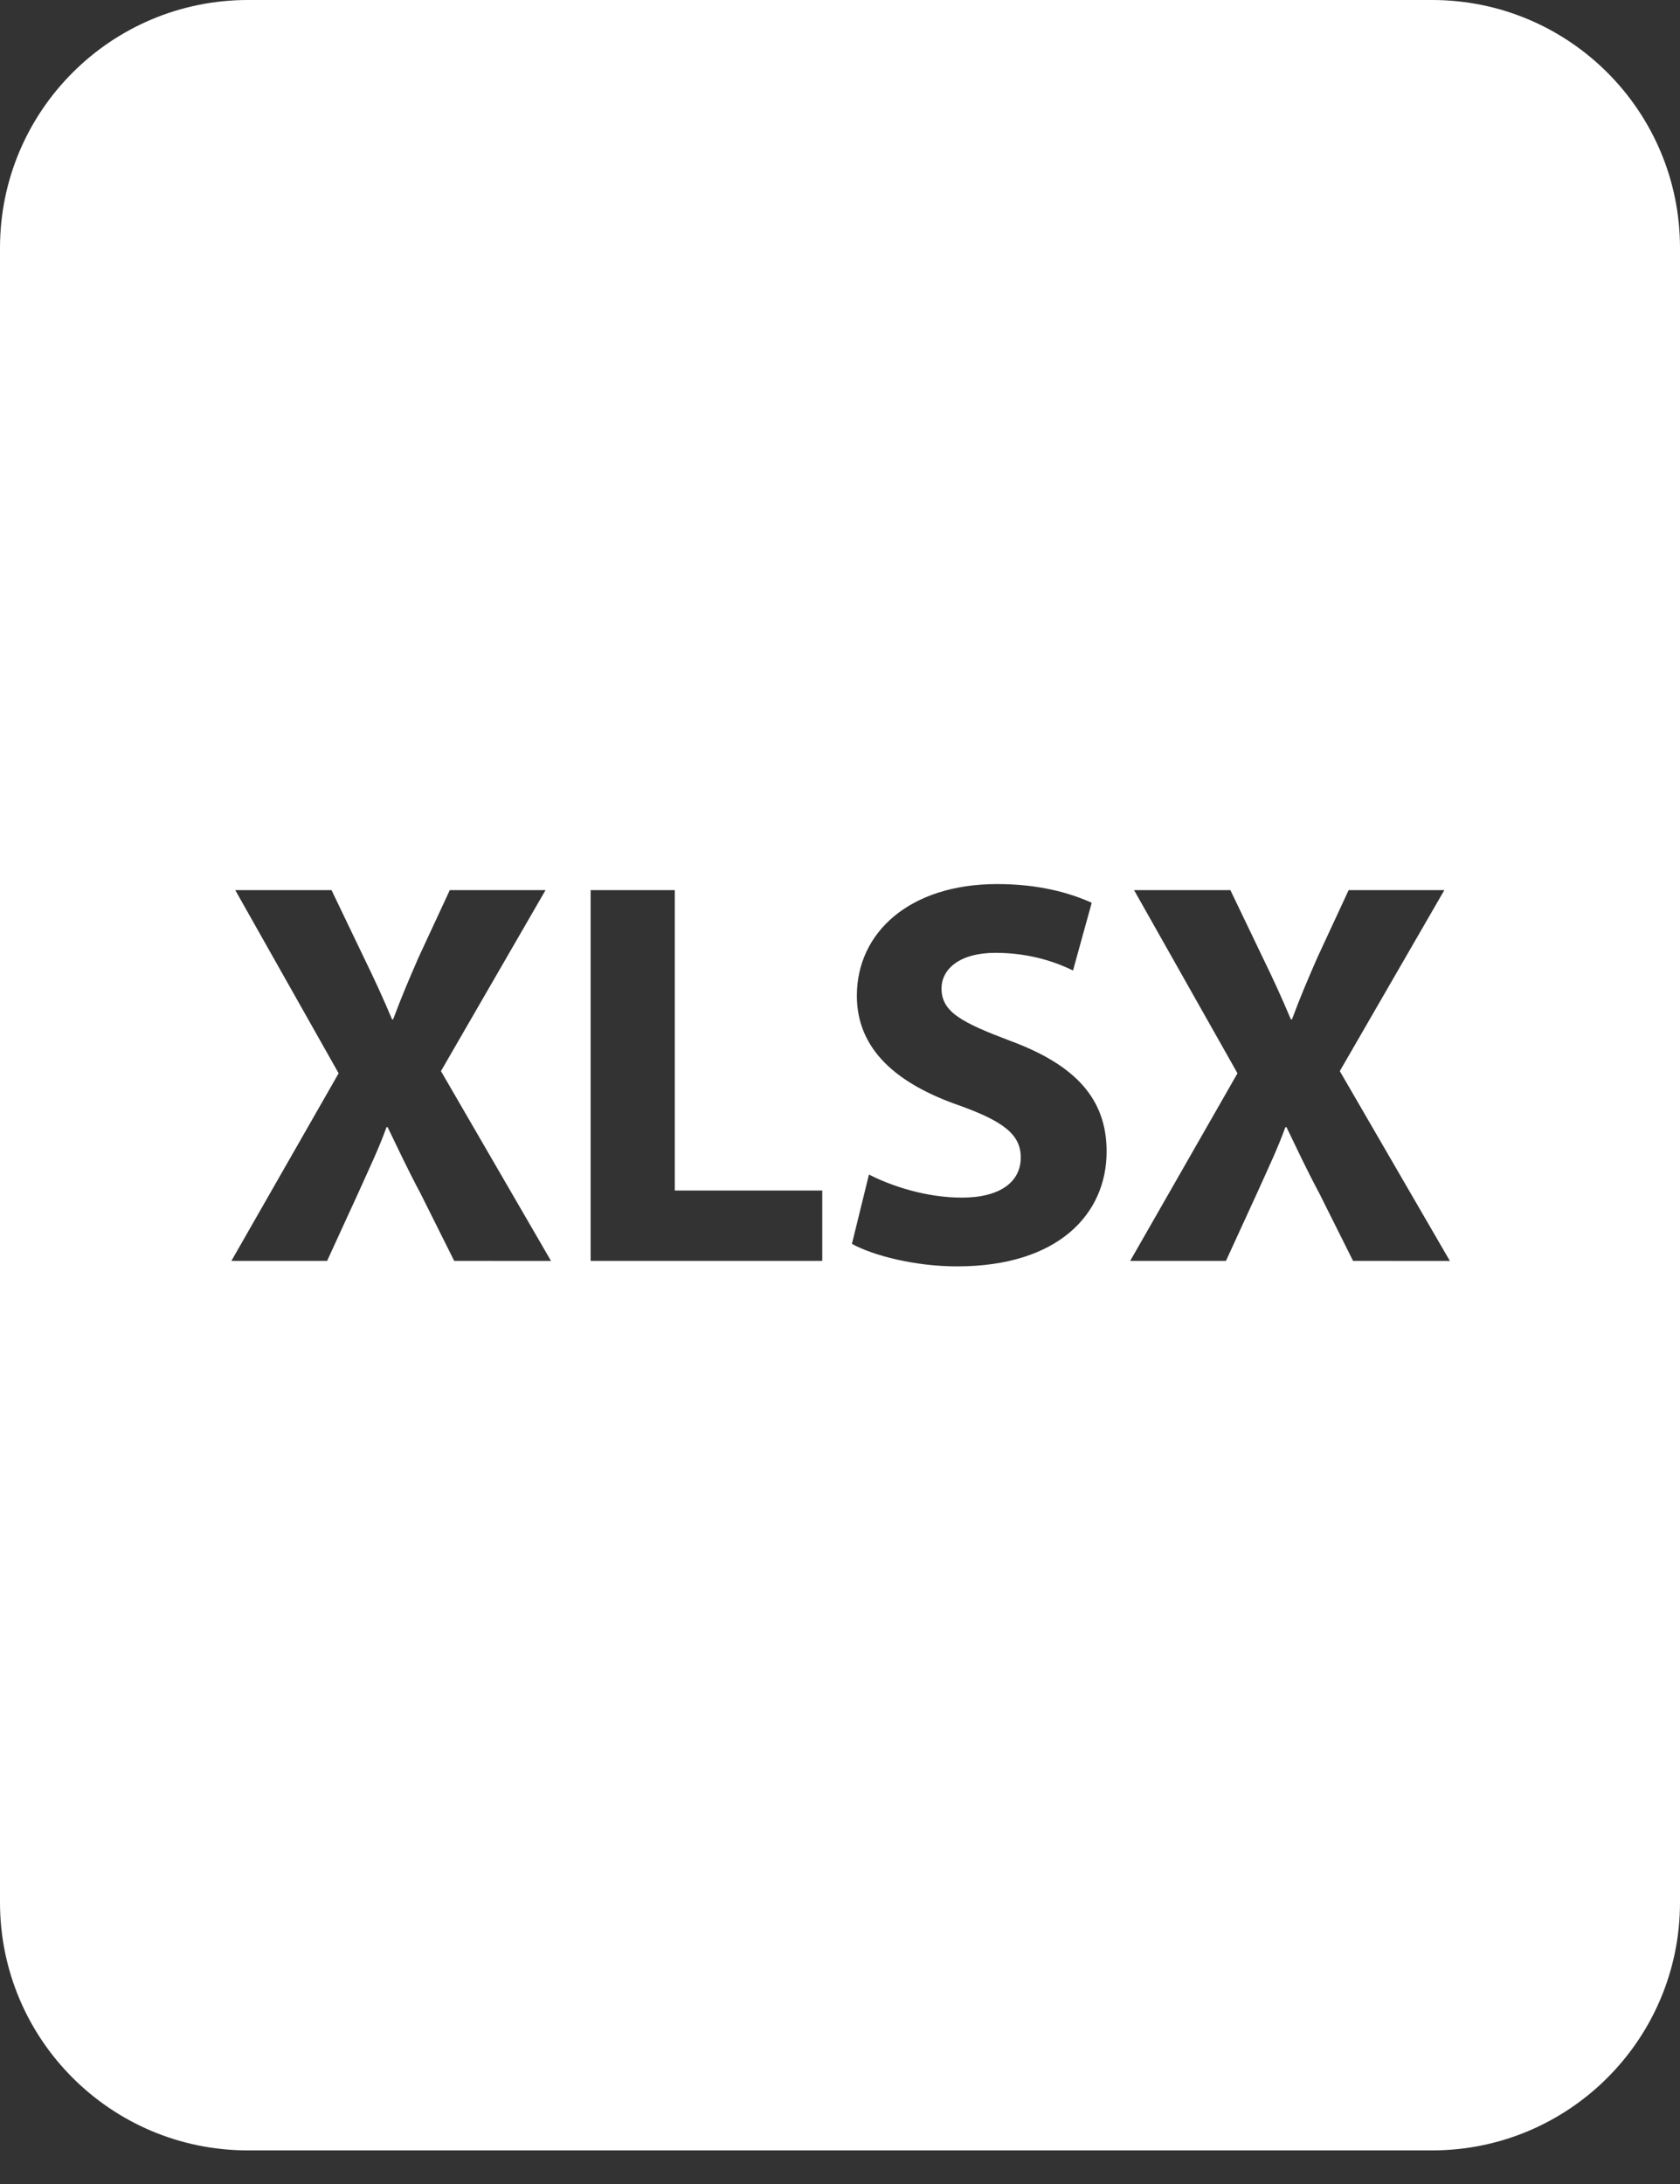 <svg width="30" height="39" viewBox="0 0 30 39" fill="none" xmlns="http://www.w3.org/2000/svg">
<rect x="0" y="0" width="30" height="39" fill="#333333" stroke="none"/>
<path d="M25.573 0H4.427C1.982 0 0 1.982 0 4.427V33.972C0 36.418 1.982 38.4 4.427 38.4H25.573C28.018 38.4 30 36.418 30 33.973V4.427C30 1.982 28.018 0 25.573 0ZM8.111 22.516L7.512 21.317C7.266 20.855 7.109 20.512 6.922 20.128H6.902C6.764 20.512 6.598 20.855 6.391 21.317L5.841 22.516H4.132L6.047 19.166L4.201 15.895H5.92L6.499 17.102C6.696 17.506 6.844 17.83 7.001 18.203H7.02C7.178 17.781 7.305 17.486 7.472 17.102L8.032 15.895H9.742L7.874 19.127L9.84 22.517L8.111 22.516ZM14.683 22.516H10.547V15.895H12.05V21.259H14.683V22.516ZM17.089 22.614C16.333 22.614 15.586 22.418 15.213 22.212L15.517 20.974C15.92 21.18 16.538 21.386 17.177 21.386C17.864 21.386 18.228 21.102 18.228 20.669C18.228 20.257 17.914 20.021 17.118 19.736C16.018 19.352 15.301 18.744 15.301 17.781C15.301 16.651 16.244 15.787 17.806 15.787C18.553 15.787 19.103 15.944 19.495 16.121L19.161 17.33C18.896 17.201 18.424 17.015 17.776 17.015C17.128 17.015 16.813 17.309 16.813 17.653C16.813 18.076 17.186 18.263 18.041 18.587C19.211 19.019 19.761 19.628 19.761 20.562C19.762 21.671 18.906 22.614 17.089 22.614ZM24.162 22.516L23.563 21.317C23.317 20.855 23.159 20.512 22.973 20.128H22.953C22.815 20.512 22.649 20.855 22.442 21.317L21.892 22.516H20.182L22.098 19.166L20.251 15.895H21.971L22.55 17.102C22.747 17.506 22.894 17.83 23.051 18.203H23.071C23.228 17.781 23.356 17.486 23.523 17.102L24.083 15.895H25.792L23.925 19.127L25.891 22.517L24.162 22.516Z" fill="white"/>
</svg>
